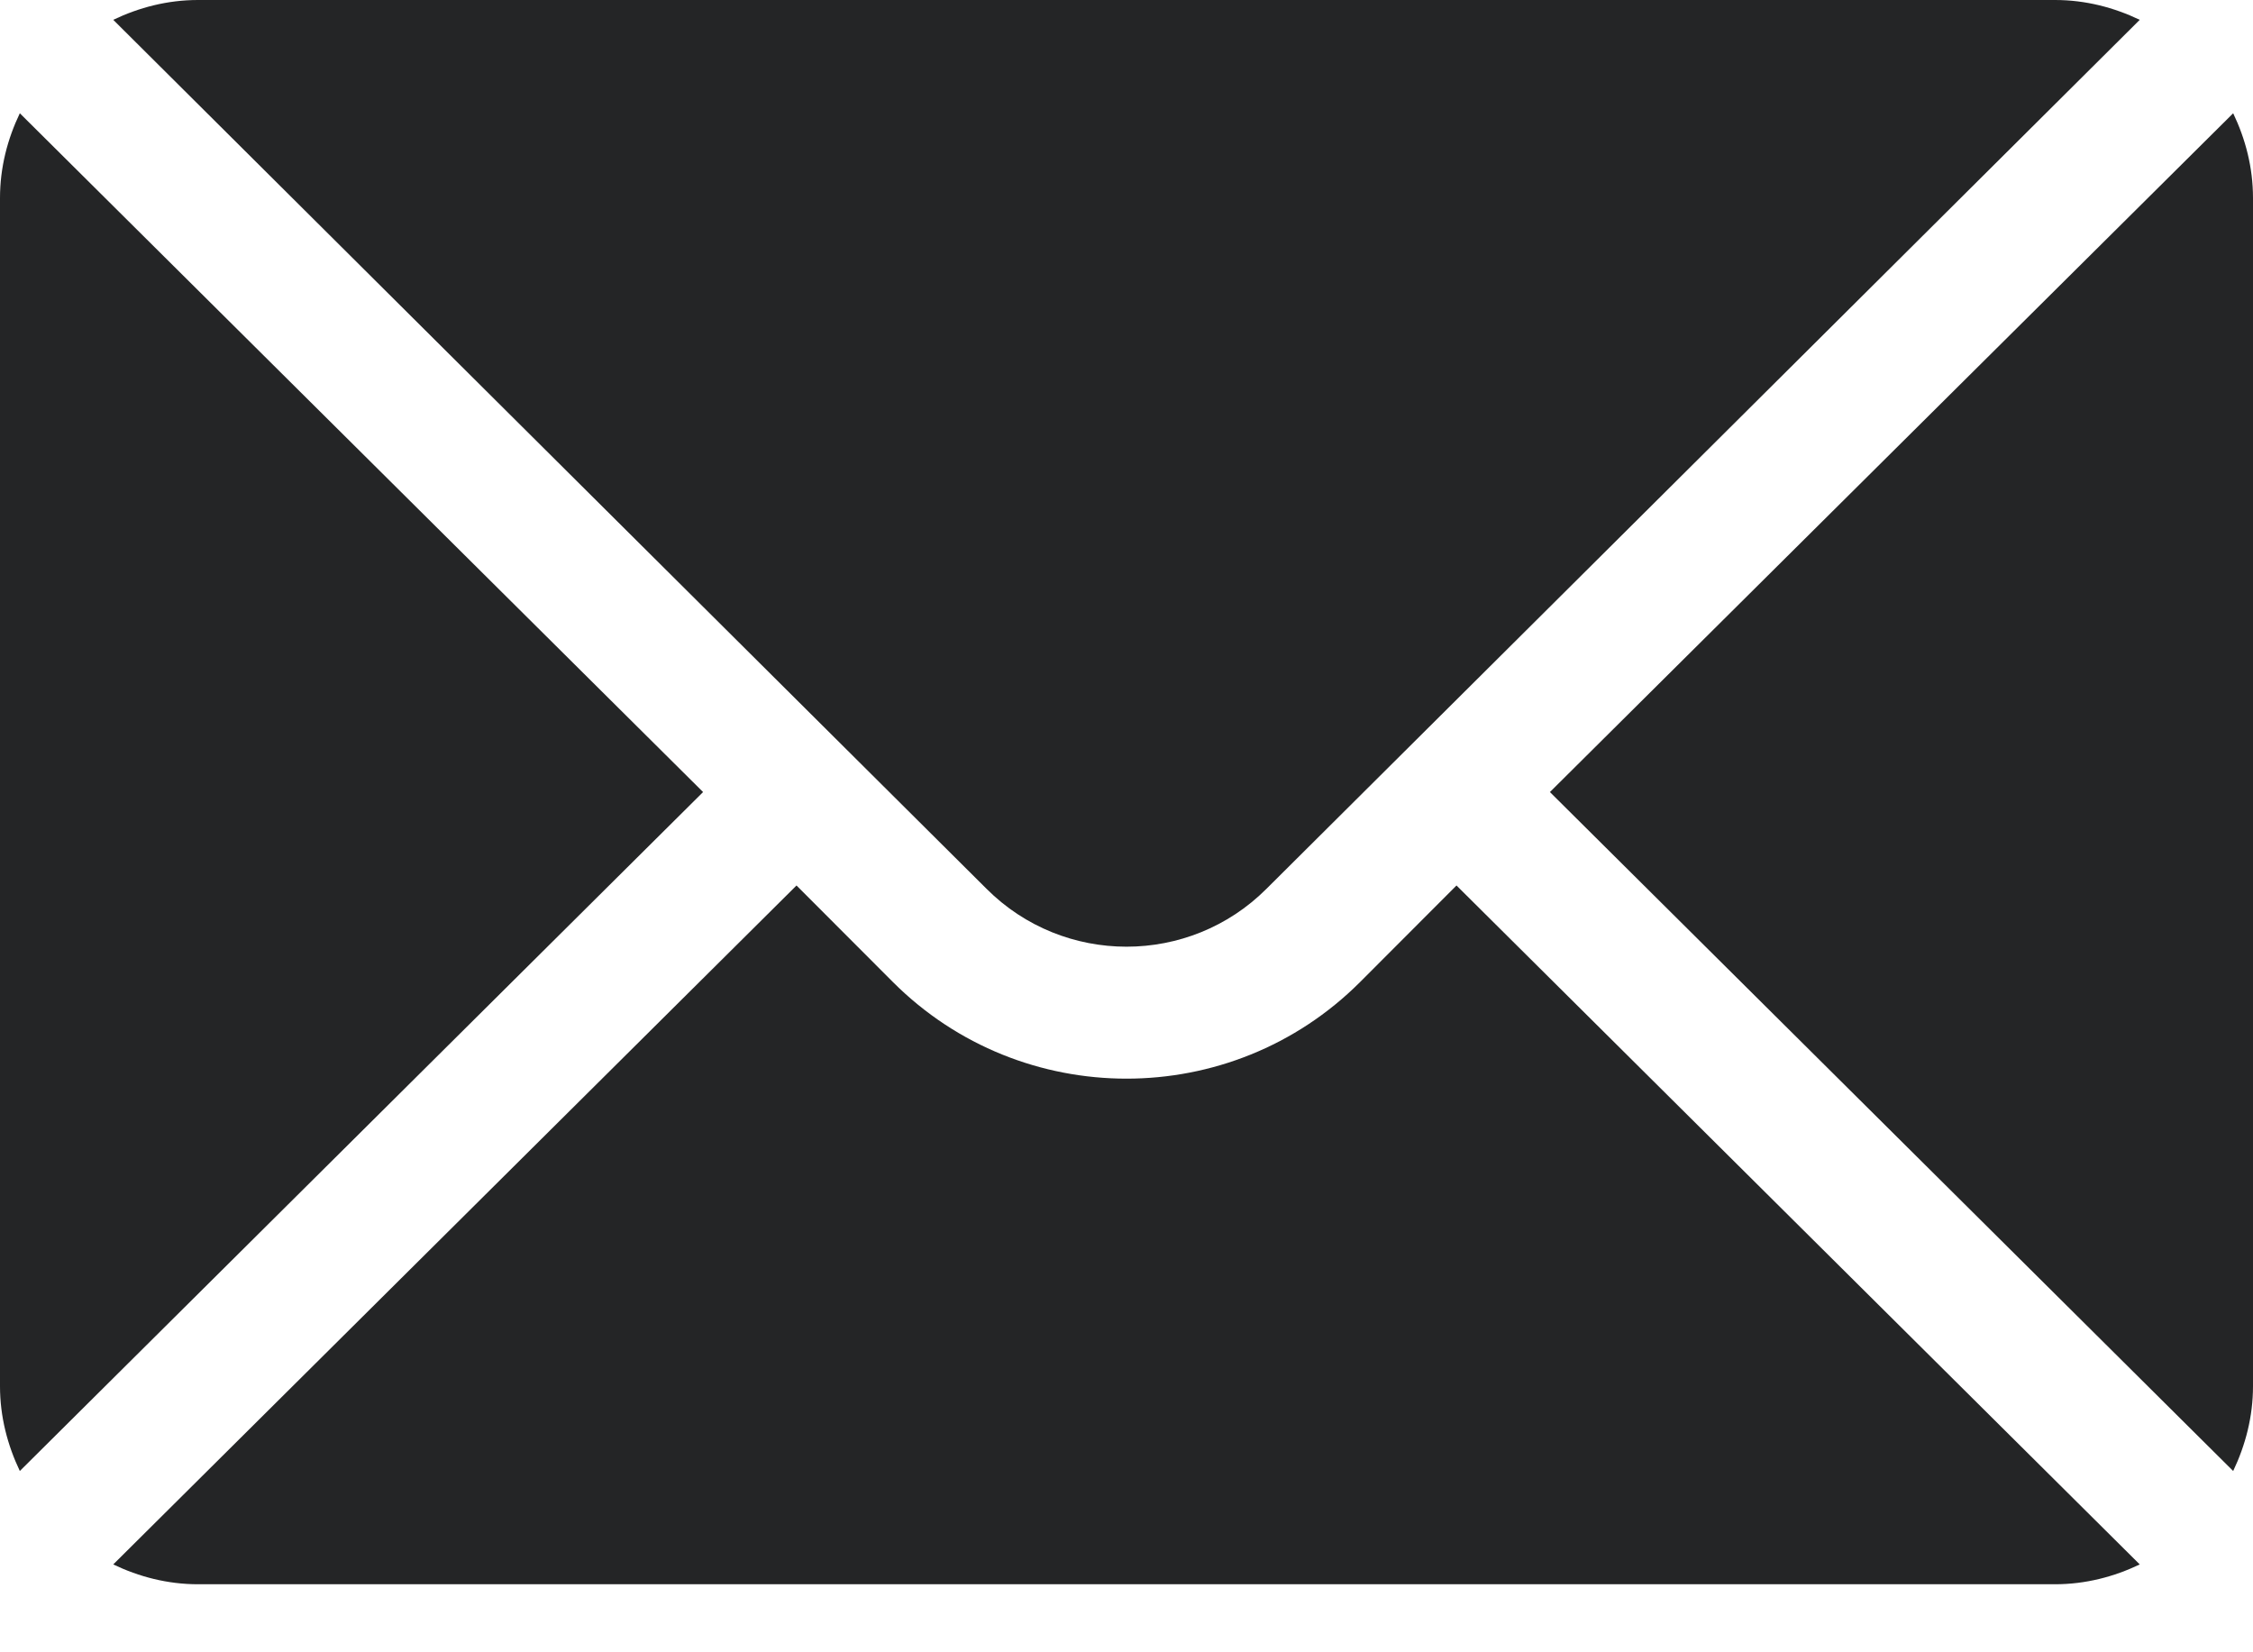 <?xml version="1.0" encoding="UTF-8"?> <svg xmlns="http://www.w3.org/2000/svg" width="15" height="11" viewBox="0 0 15 11" fill="none"><path fill-rule="evenodd" clip-rule="evenodd" d="M1.318 0H13.682C13.885 0 14.075 0.05 14.246 0.132L8.432 5.917C7.918 6.431 7.082 6.431 6.568 5.917L0.754 0.132C0.925 0.05 1.115 0 1.318 0ZM10.319 5.273L14.868 0.754C14.95 0.925 15 1.115 15 1.318V9.229C15 9.431 14.95 9.621 14.868 9.793L10.319 5.273ZM0.132 0.754C0.05 0.925 0 1.115 0 1.318V9.229C0 9.431 0.05 9.621 0.132 9.793L4.681 5.273L0.132 0.754ZM9.054 6.539L9.697 5.895L14.246 10.415C14.075 10.497 13.885 10.547 13.682 10.547H1.318C1.115 10.547 0.925 10.497 0.754 10.415L5.303 5.895L5.946 6.539C6.803 7.395 8.197 7.395 9.054 6.539Z" fill="#242526"></path></svg> 